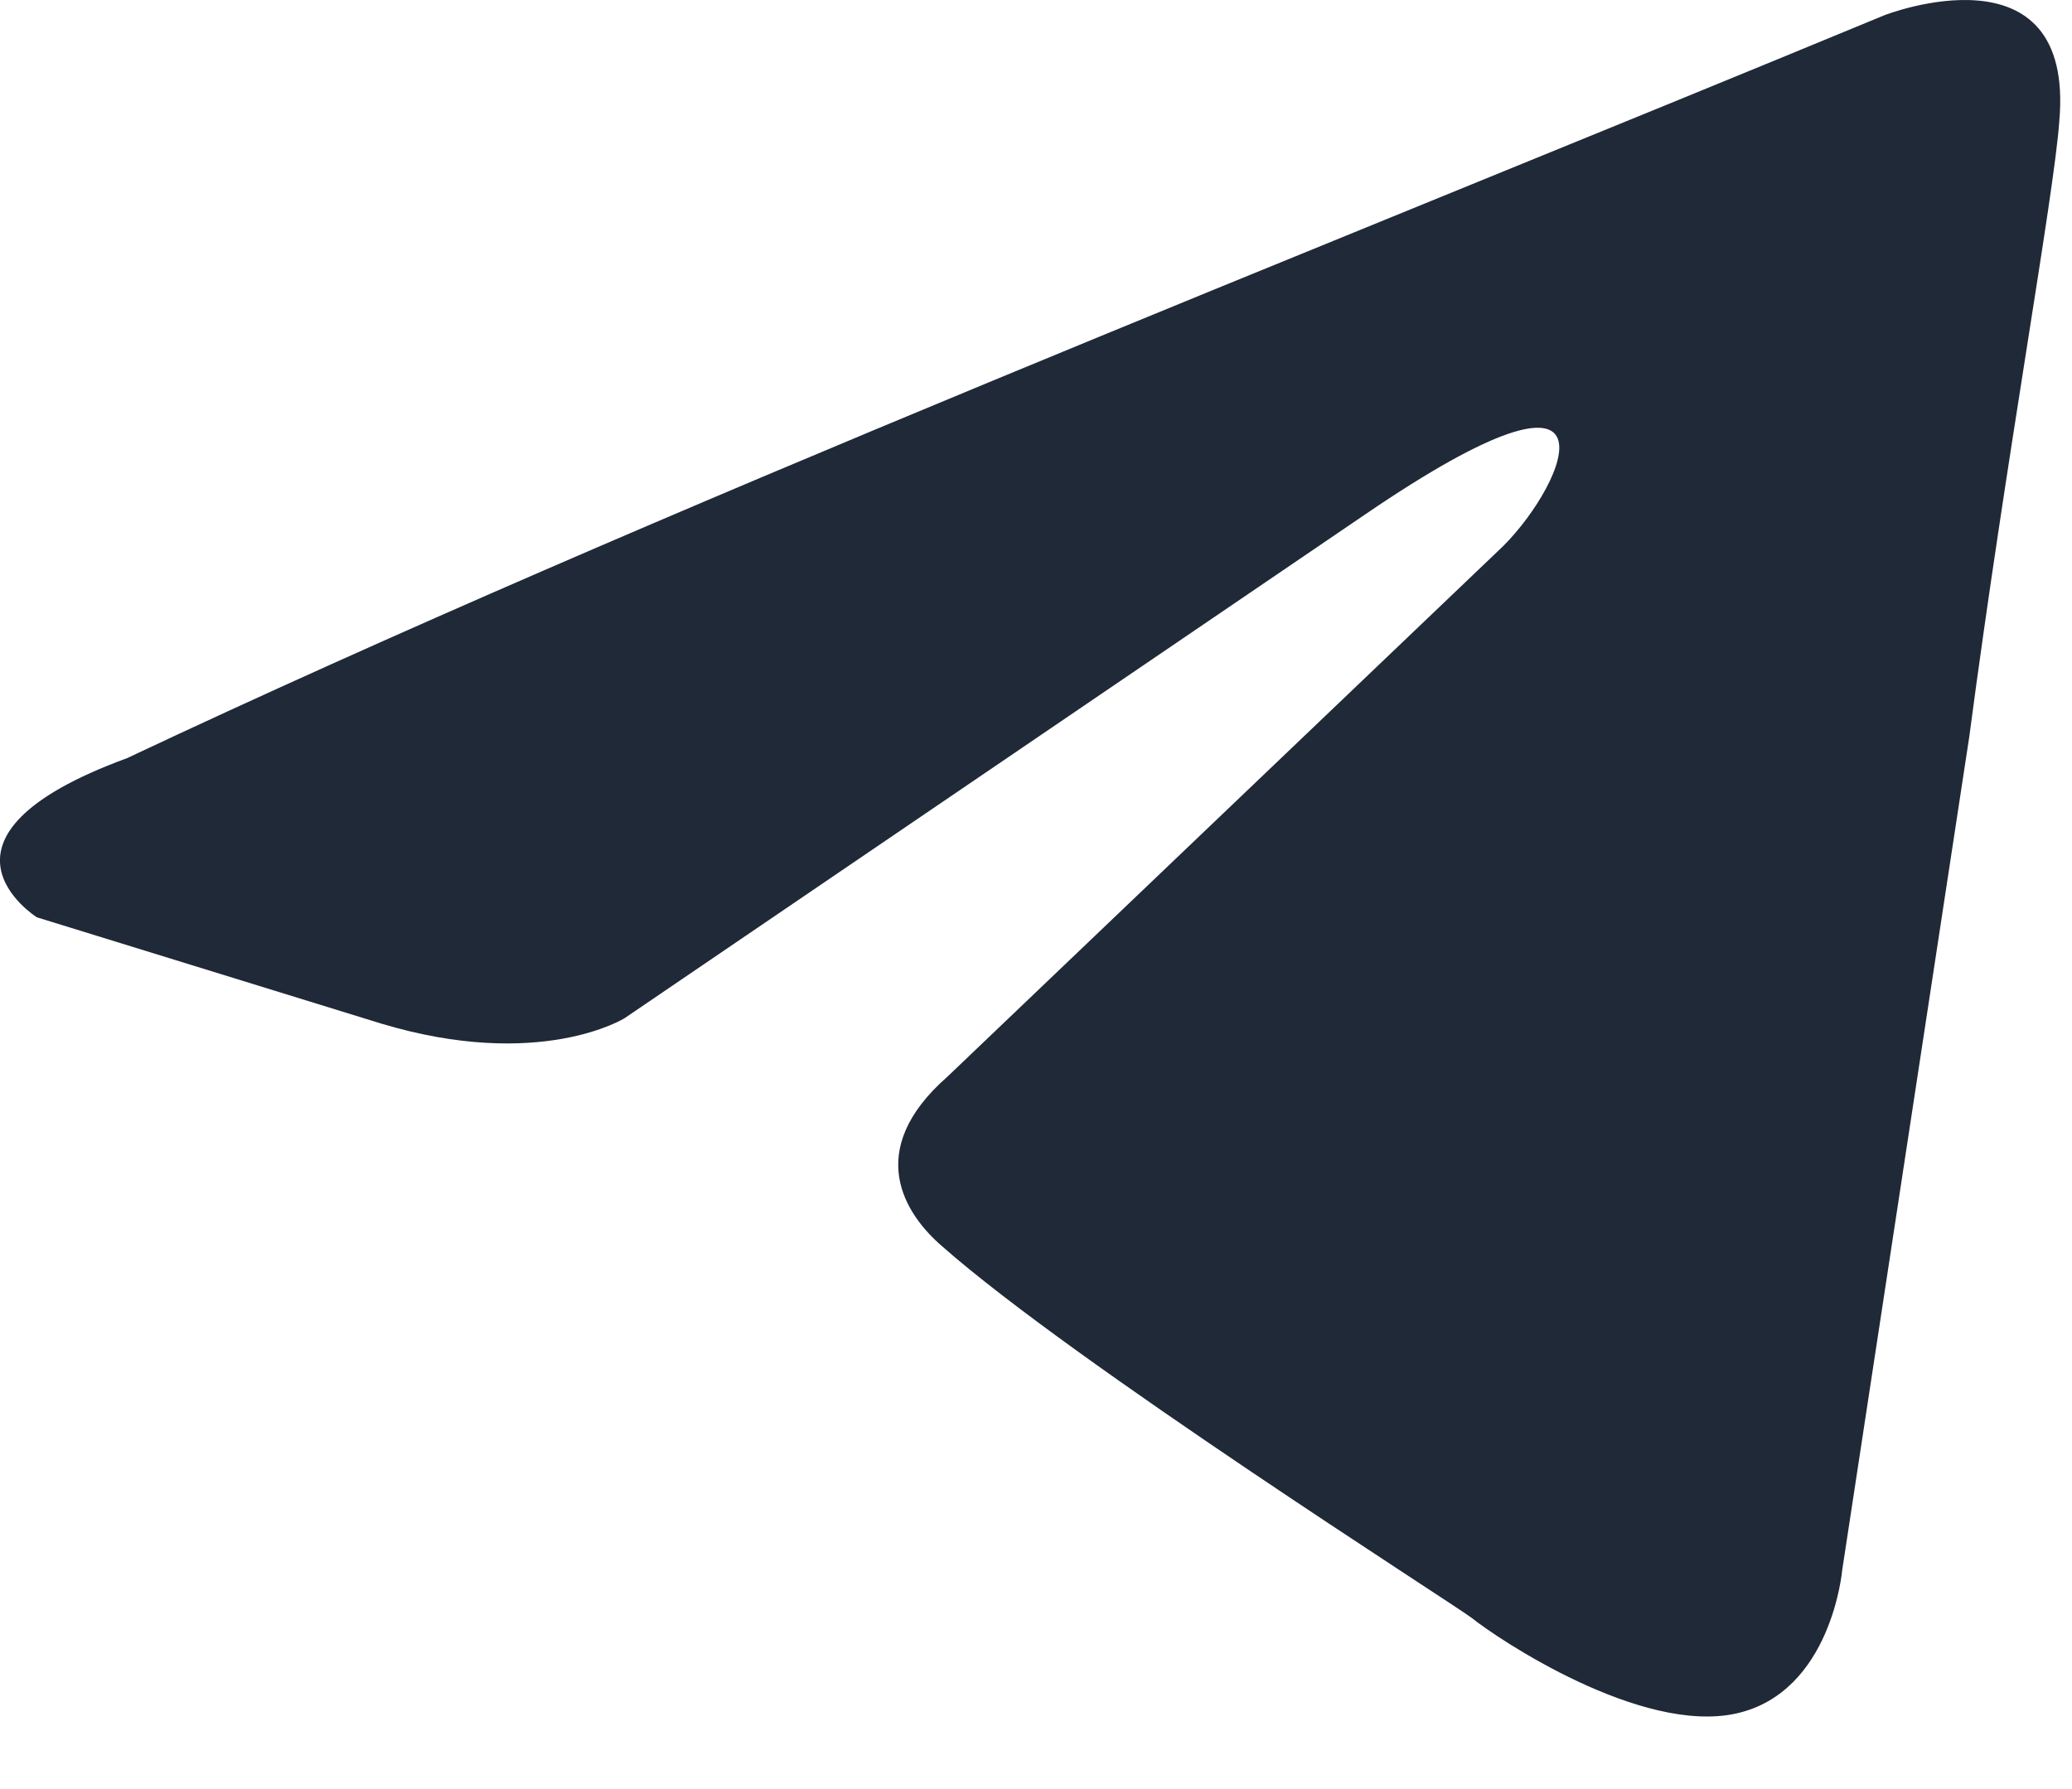 <svg width="22" height="19" viewBox="0 0 22 19" fill="none" xmlns="http://www.w3.org/2000/svg">
<path d="M20.01 0.161C20.01 0.161 22.034 -0.628 21.865 1.288C21.809 2.077 21.303 4.839 20.909 7.826L19.56 16.675C19.56 16.675 19.448 17.971 18.436 18.197C17.424 18.422 15.907 17.408 15.626 17.182C15.401 17.013 11.41 14.477 10.005 13.237C9.611 12.899 9.161 12.222 10.061 11.433L15.963 5.797C16.637 5.121 17.312 3.543 14.501 5.459L6.632 10.813C6.632 10.813 5.732 11.377 4.046 10.87L0.392 9.742C0.392 9.742 -0.957 8.897 1.348 8.052C6.969 5.403 13.883 2.697 20.01 0.161Z" fill="#1F2937"/>
</svg>
